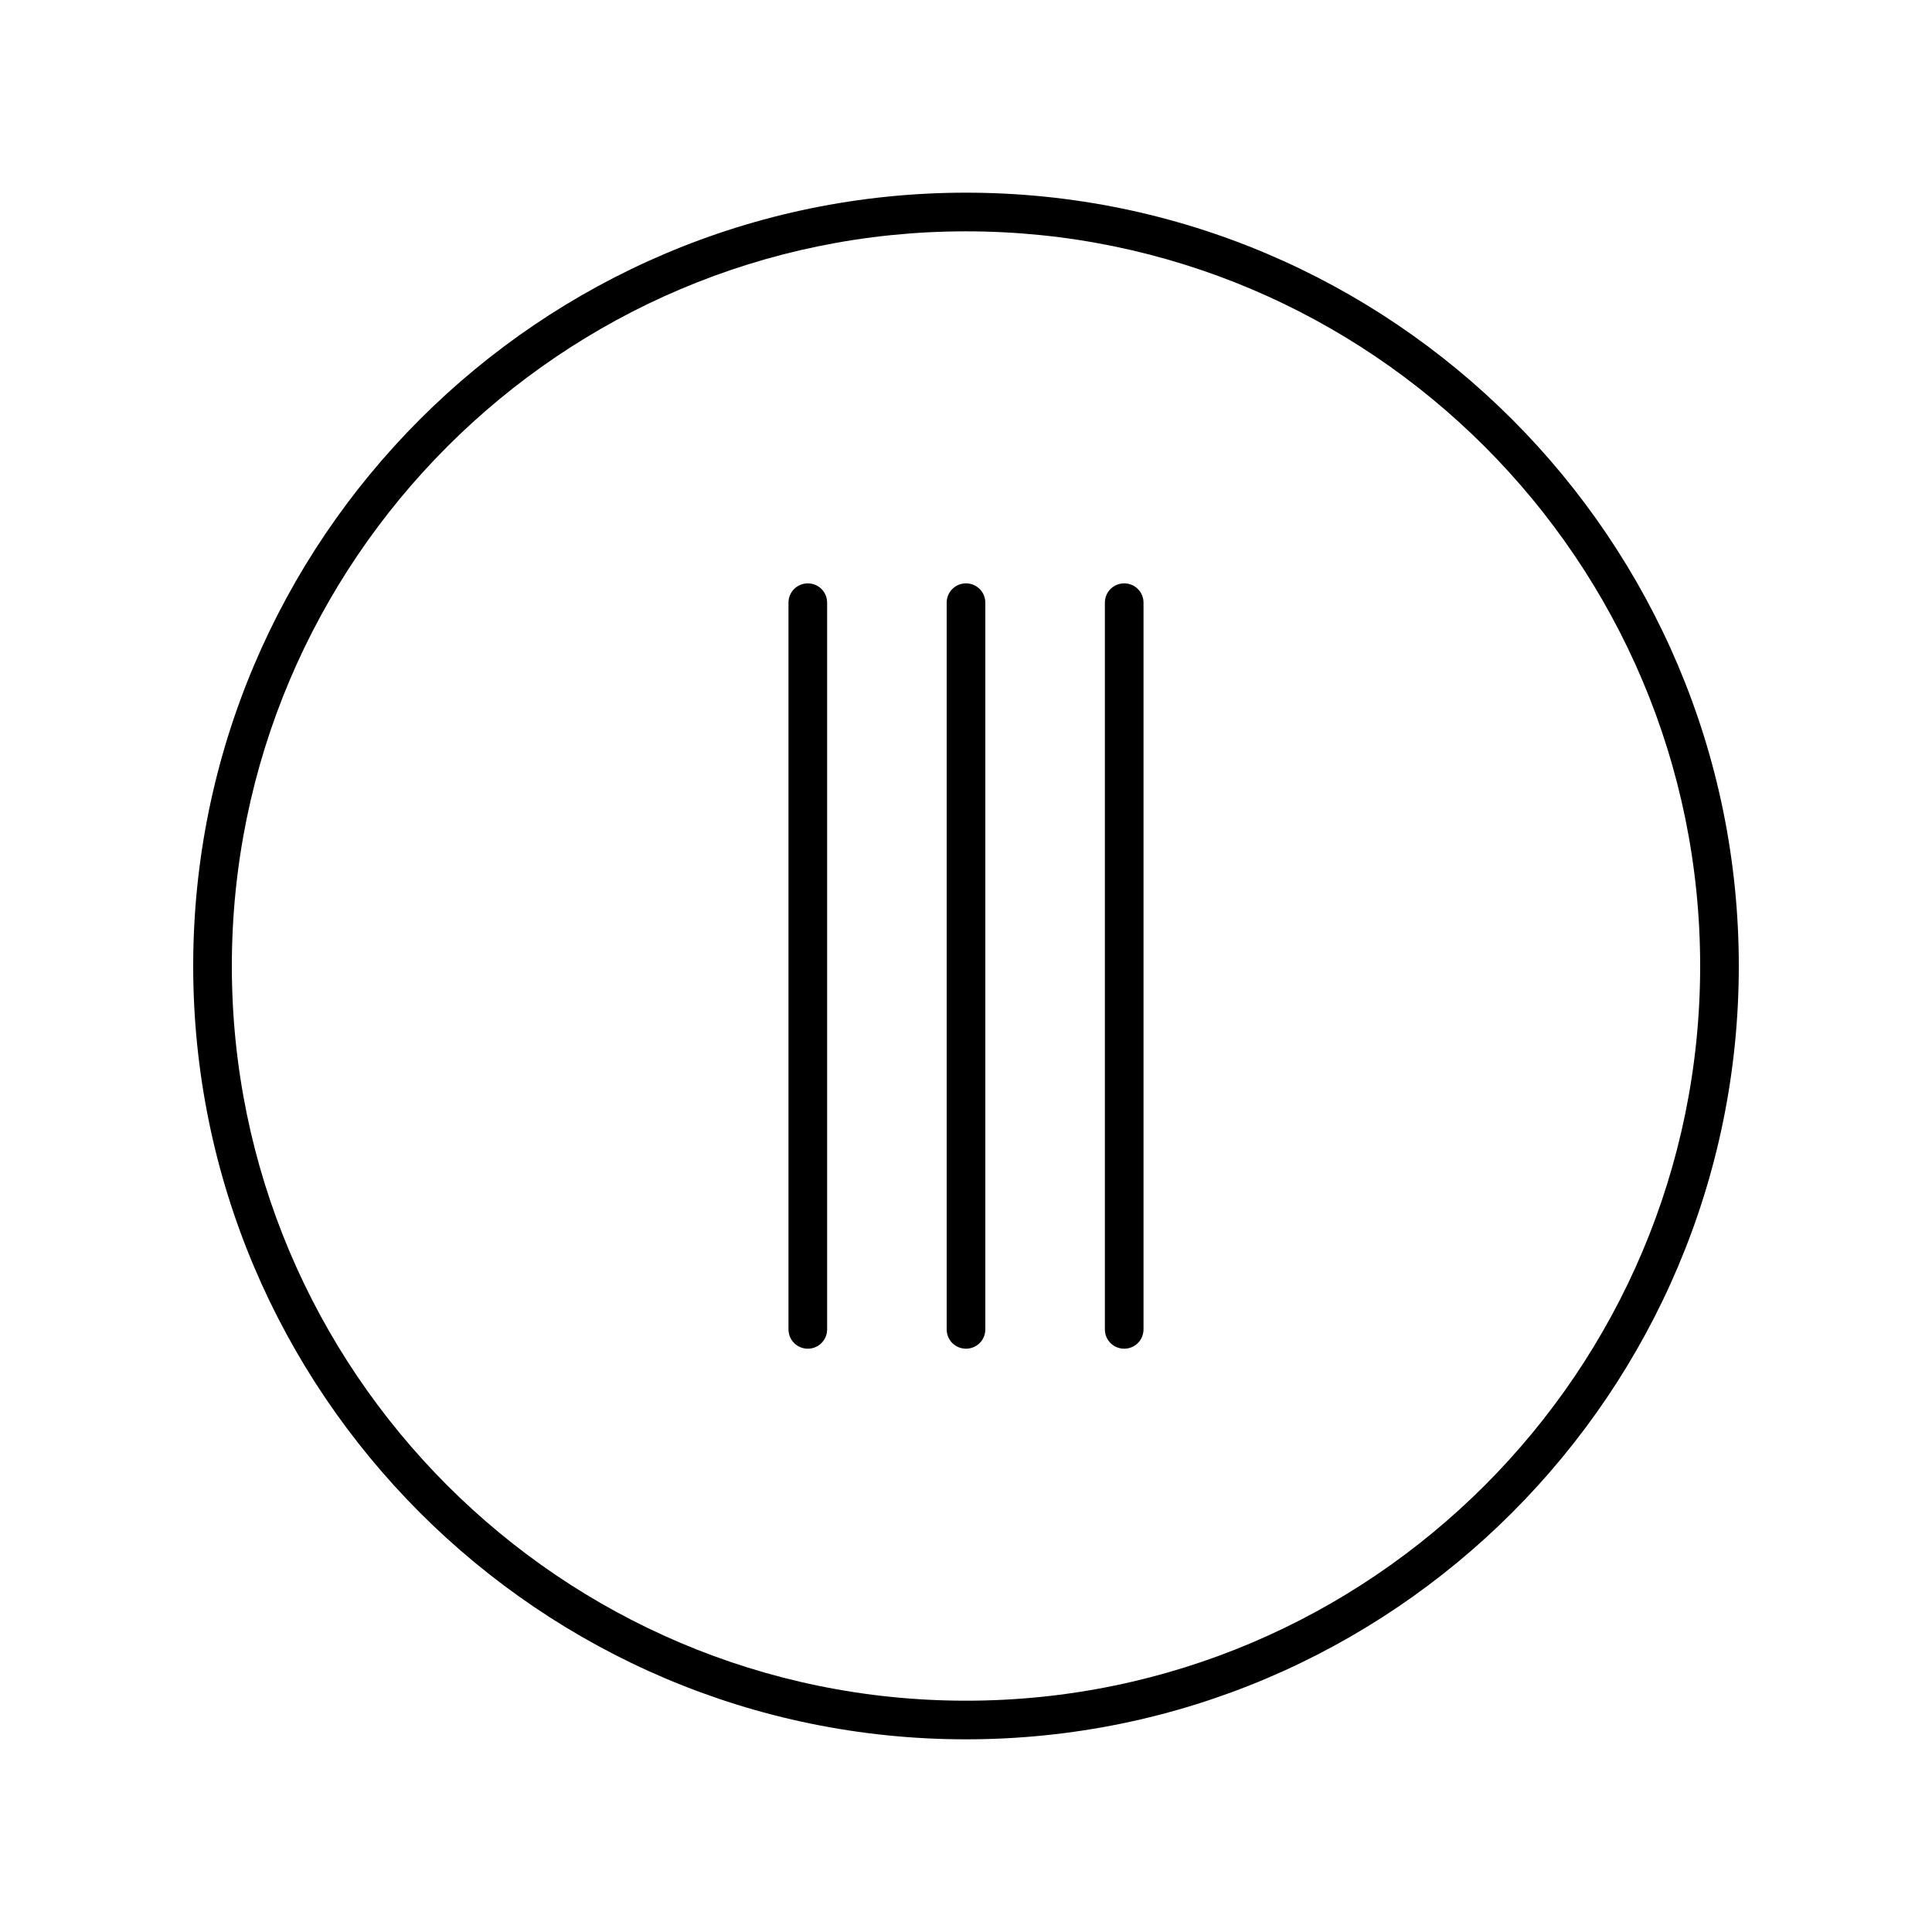 <svg xmlns="http://www.w3.org/2000/svg" width="100%" height="100%" viewBox="0 0 100 100" id="1492922114" class="svg u_1492922114" data-icon-custom="true"><g><path d="m41.812 30.195c-0.555 0-1 0.445-1 1v37.613c0 0.555 0.445 1 1 1s1-0.445 1-1v-37.613c0-0.555-0.445-1-1-1z"></path><path d="m50 30.195c-0.555 0-1 0.445-1 1v37.613c0 0.555 0.445 1 1 1s1-0.445 1-1v-37.613c0-0.555-0.445-1-1-1z"></path><path d="m58.188 30.195c-0.555 0-1 0.445-1 1v37.613c0 0.555 0.445 1 1 1s1-0.445 1-1v-37.613c0-0.555-0.445-1-1-1z"></path><path d="m50 9.973c-22.055 0-40 17.957-40 40.027s17.945 40.027 40 40.027 40-17.957 40-40.027-17.945-40.027-40-40.027zm0 78.055c-20.953 0-38-17.059-38-38.027s17.047-38.027 38-38.027 38 17.059 38 38.027-17.047 38.027-38 38.027z"></path></g></svg>